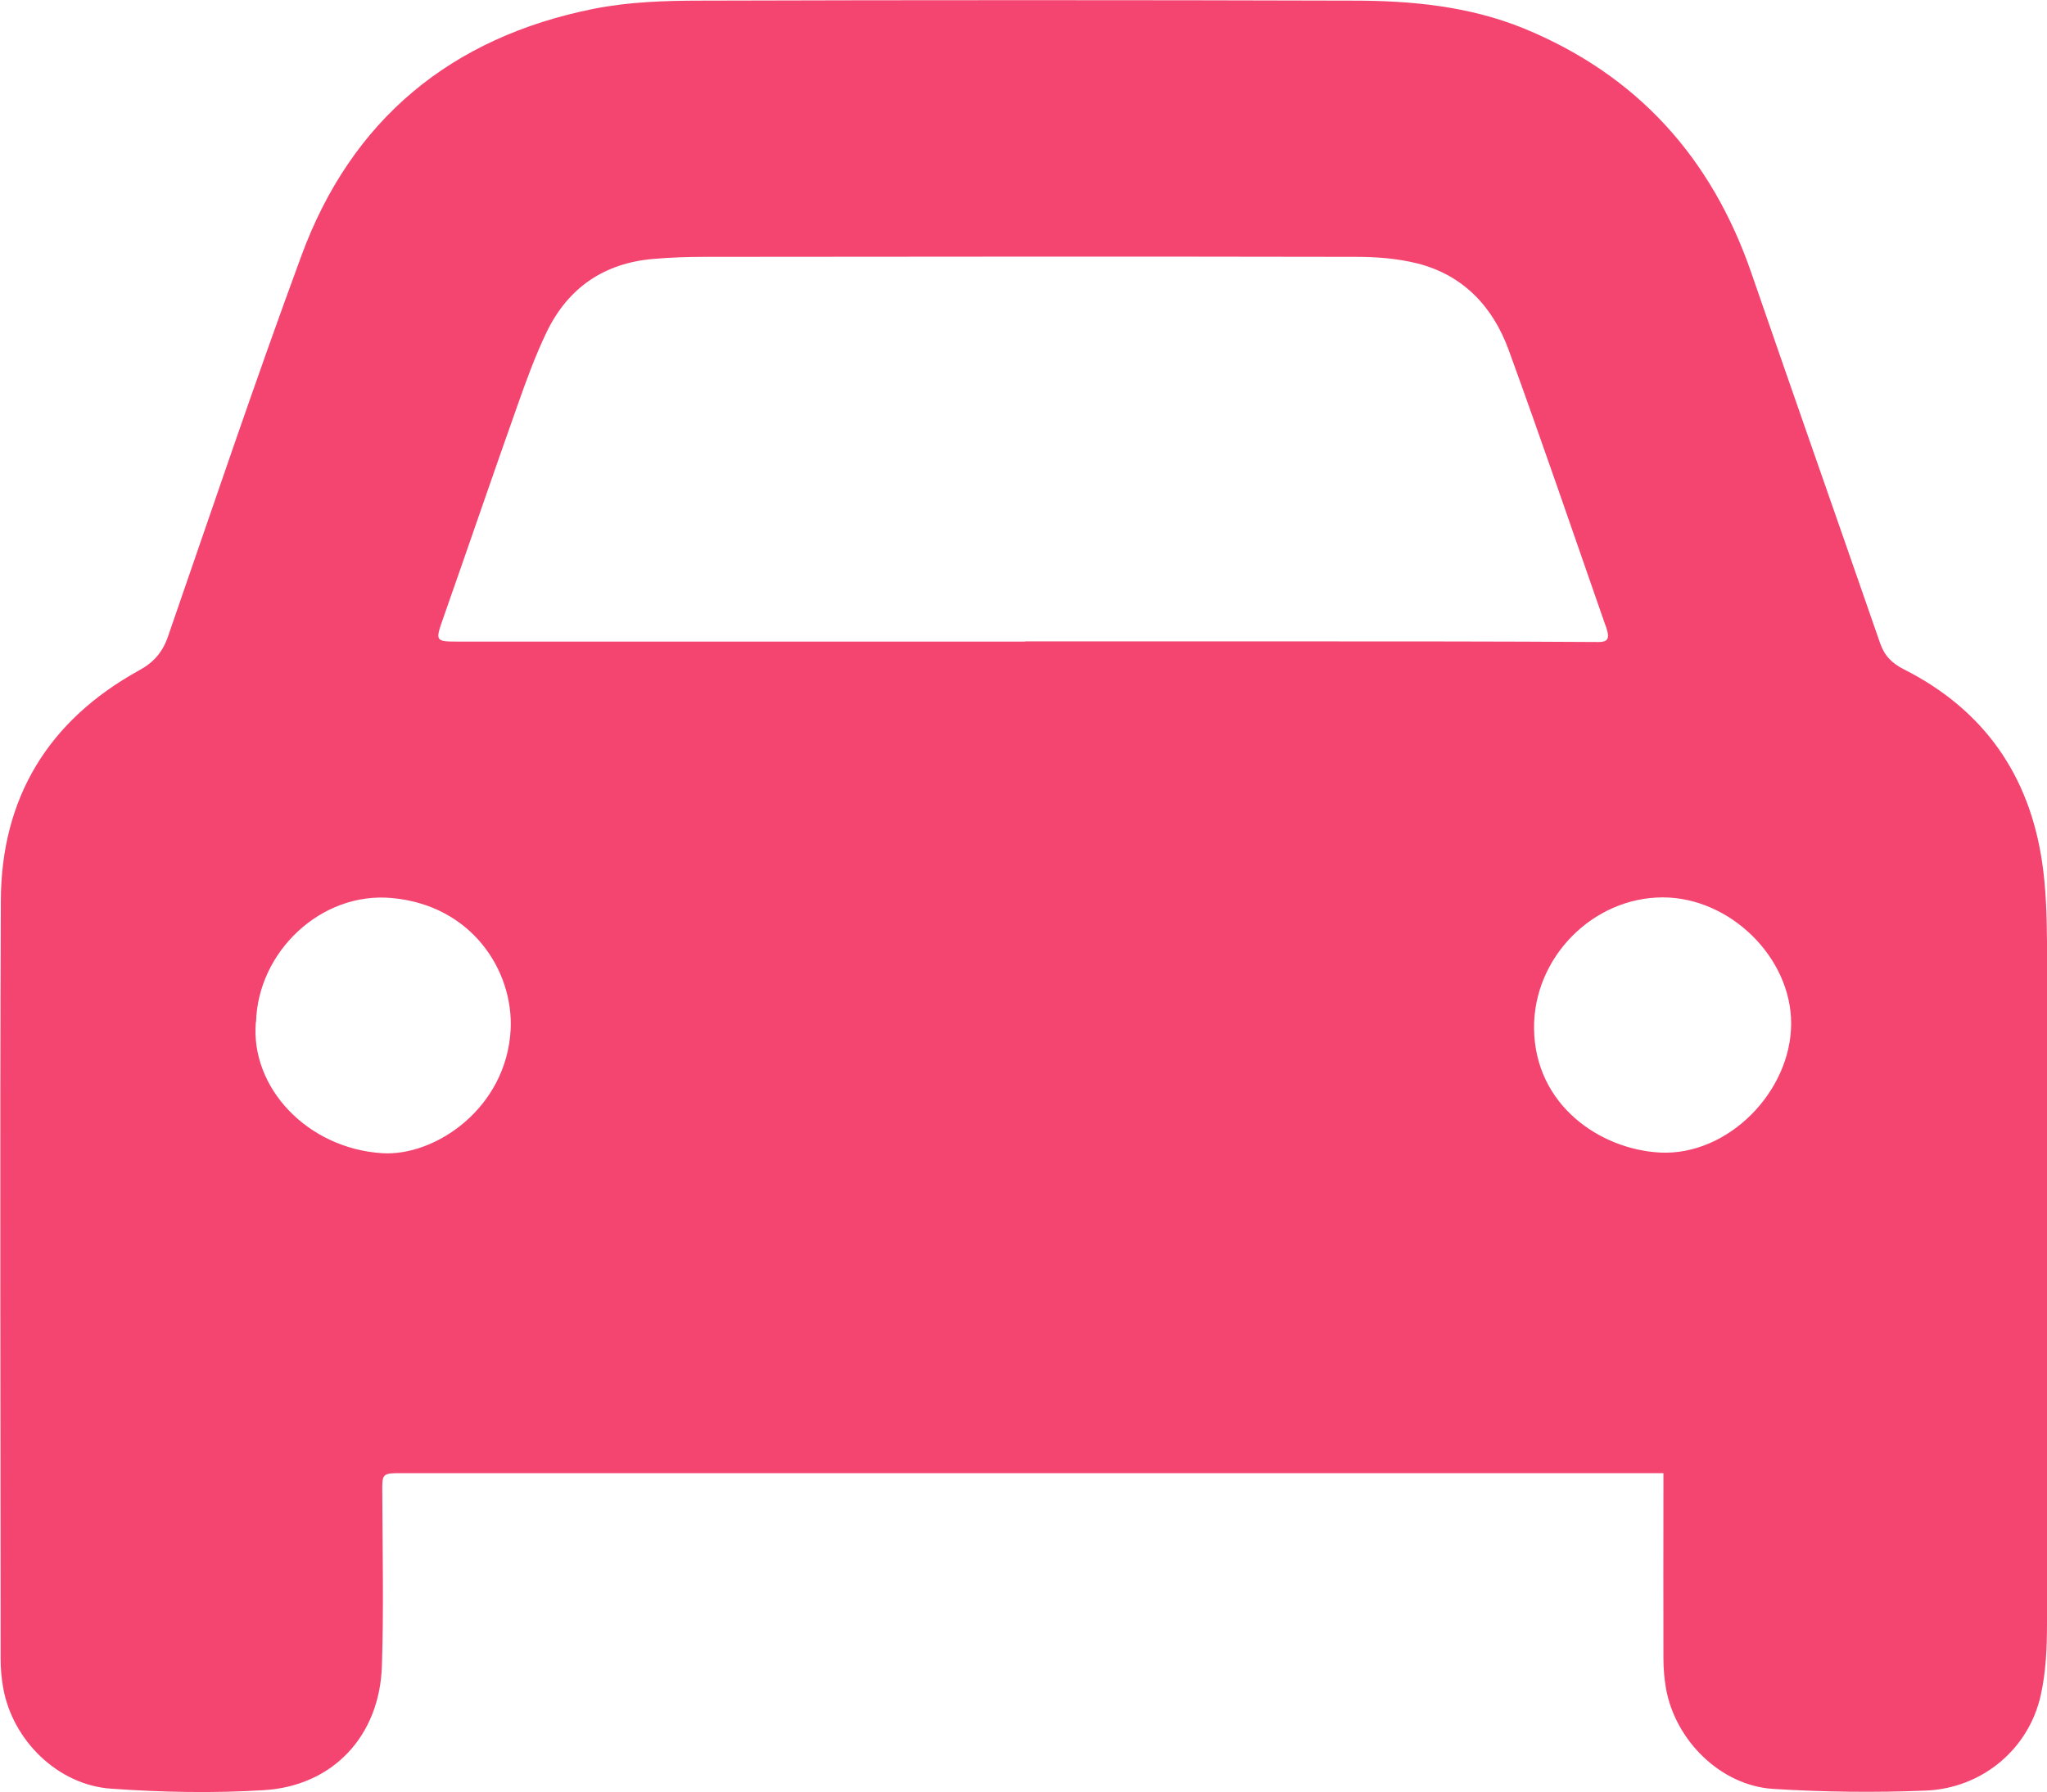 <svg xmlns="http://www.w3.org/2000/svg" id="Calque_1" data-name="Calque 1" viewBox="0 0 97.61 85.47"><defs><style>      .cls-1 {        fill: #f44571;      }    </style></defs><path class="cls-1" d="m79.31,70.26c-.35,0-.59,0-.82,0-19.76,0-39.52,0-59.29,0-1.01,0-.98,0-.97,1.04.01,2.72.07,5.45-.02,8.17-.11,3.32-2.33,5.71-5.63,5.91-2.42.15-4.86.1-7.27-.07-2.55-.17-4.72-2.31-5.16-4.82-.08-.45-.12-.91-.12-1.36,0-12.06-.04-24.12.01-36.18.02-4.91,2.27-8.59,6.58-10.97.72-.39,1.14-.88,1.4-1.65,2.09-6.04,4.13-12.1,6.34-18.1C16.75,5.7,21.51,1.78,28.31.42c1.66-.33,3.4-.39,5.1-.39,10.37-.03,20.74-.03,31.11,0,2.77,0,5.52.26,8.13,1.32,5.41,2.22,8.96,6.16,10.86,11.66,2.03,5.89,4.1,11.77,6.14,17.66.21.61.57.97,1.15,1.26,3.79,1.92,5.97,5.03,6.58,9.21.18,1.23.22,2.5.23,3.75.02,10.85.02,21.69,0,32.54,0,1.15-.05,2.32-.3,3.43-.57,2.56-2.79,4.43-5.48,4.54-2.42.1-4.86.07-7.28-.08-2.5-.16-4.67-2.31-5.11-4.8-.08-.47-.12-.95-.12-1.42-.01-2.69,0-5.37,0-8.06,0-.23,0-.47,0-.77Zm-30.42-39.67h0c4.4,0,8.79,0,13.19,0,4.72,0,9.43,0,14.15.03.41,0,.5-.15.42-.5-.04-.15-.09-.3-.15-.45-1.51-4.33-2.99-8.67-4.56-12.98-.75-2.06-2.17-3.58-4.37-4.13-.93-.23-1.92-.31-2.89-.31-10.37-.02-20.73-.01-31.1,0-.81,0-1.63.03-2.44.1-2.33.2-4.04,1.37-5.06,3.46-.56,1.16-1,2.38-1.43,3.6-1.18,3.33-2.32,6.67-3.49,10-.42,1.2-.44,1.19.8,1.19,8.97,0,17.95,0,26.92,0Zm36.52,18.22c0-3.15-2.92-6.01-6.12-6.01-3.34,0-6.17,2.87-6.14,6.25.04,3.66,3.15,5.77,6.01,5.92,3.24.16,6.25-2.91,6.25-6.16Zm-73.21-.07c-.27,3.14,2.46,6.03,6.02,6.26,2.55.16,5.93-2.16,6.13-5.89.14-2.82-1.86-5.94-5.67-6.28-3.37-.31-6.38,2.56-6.47,5.91Z"></path></svg>